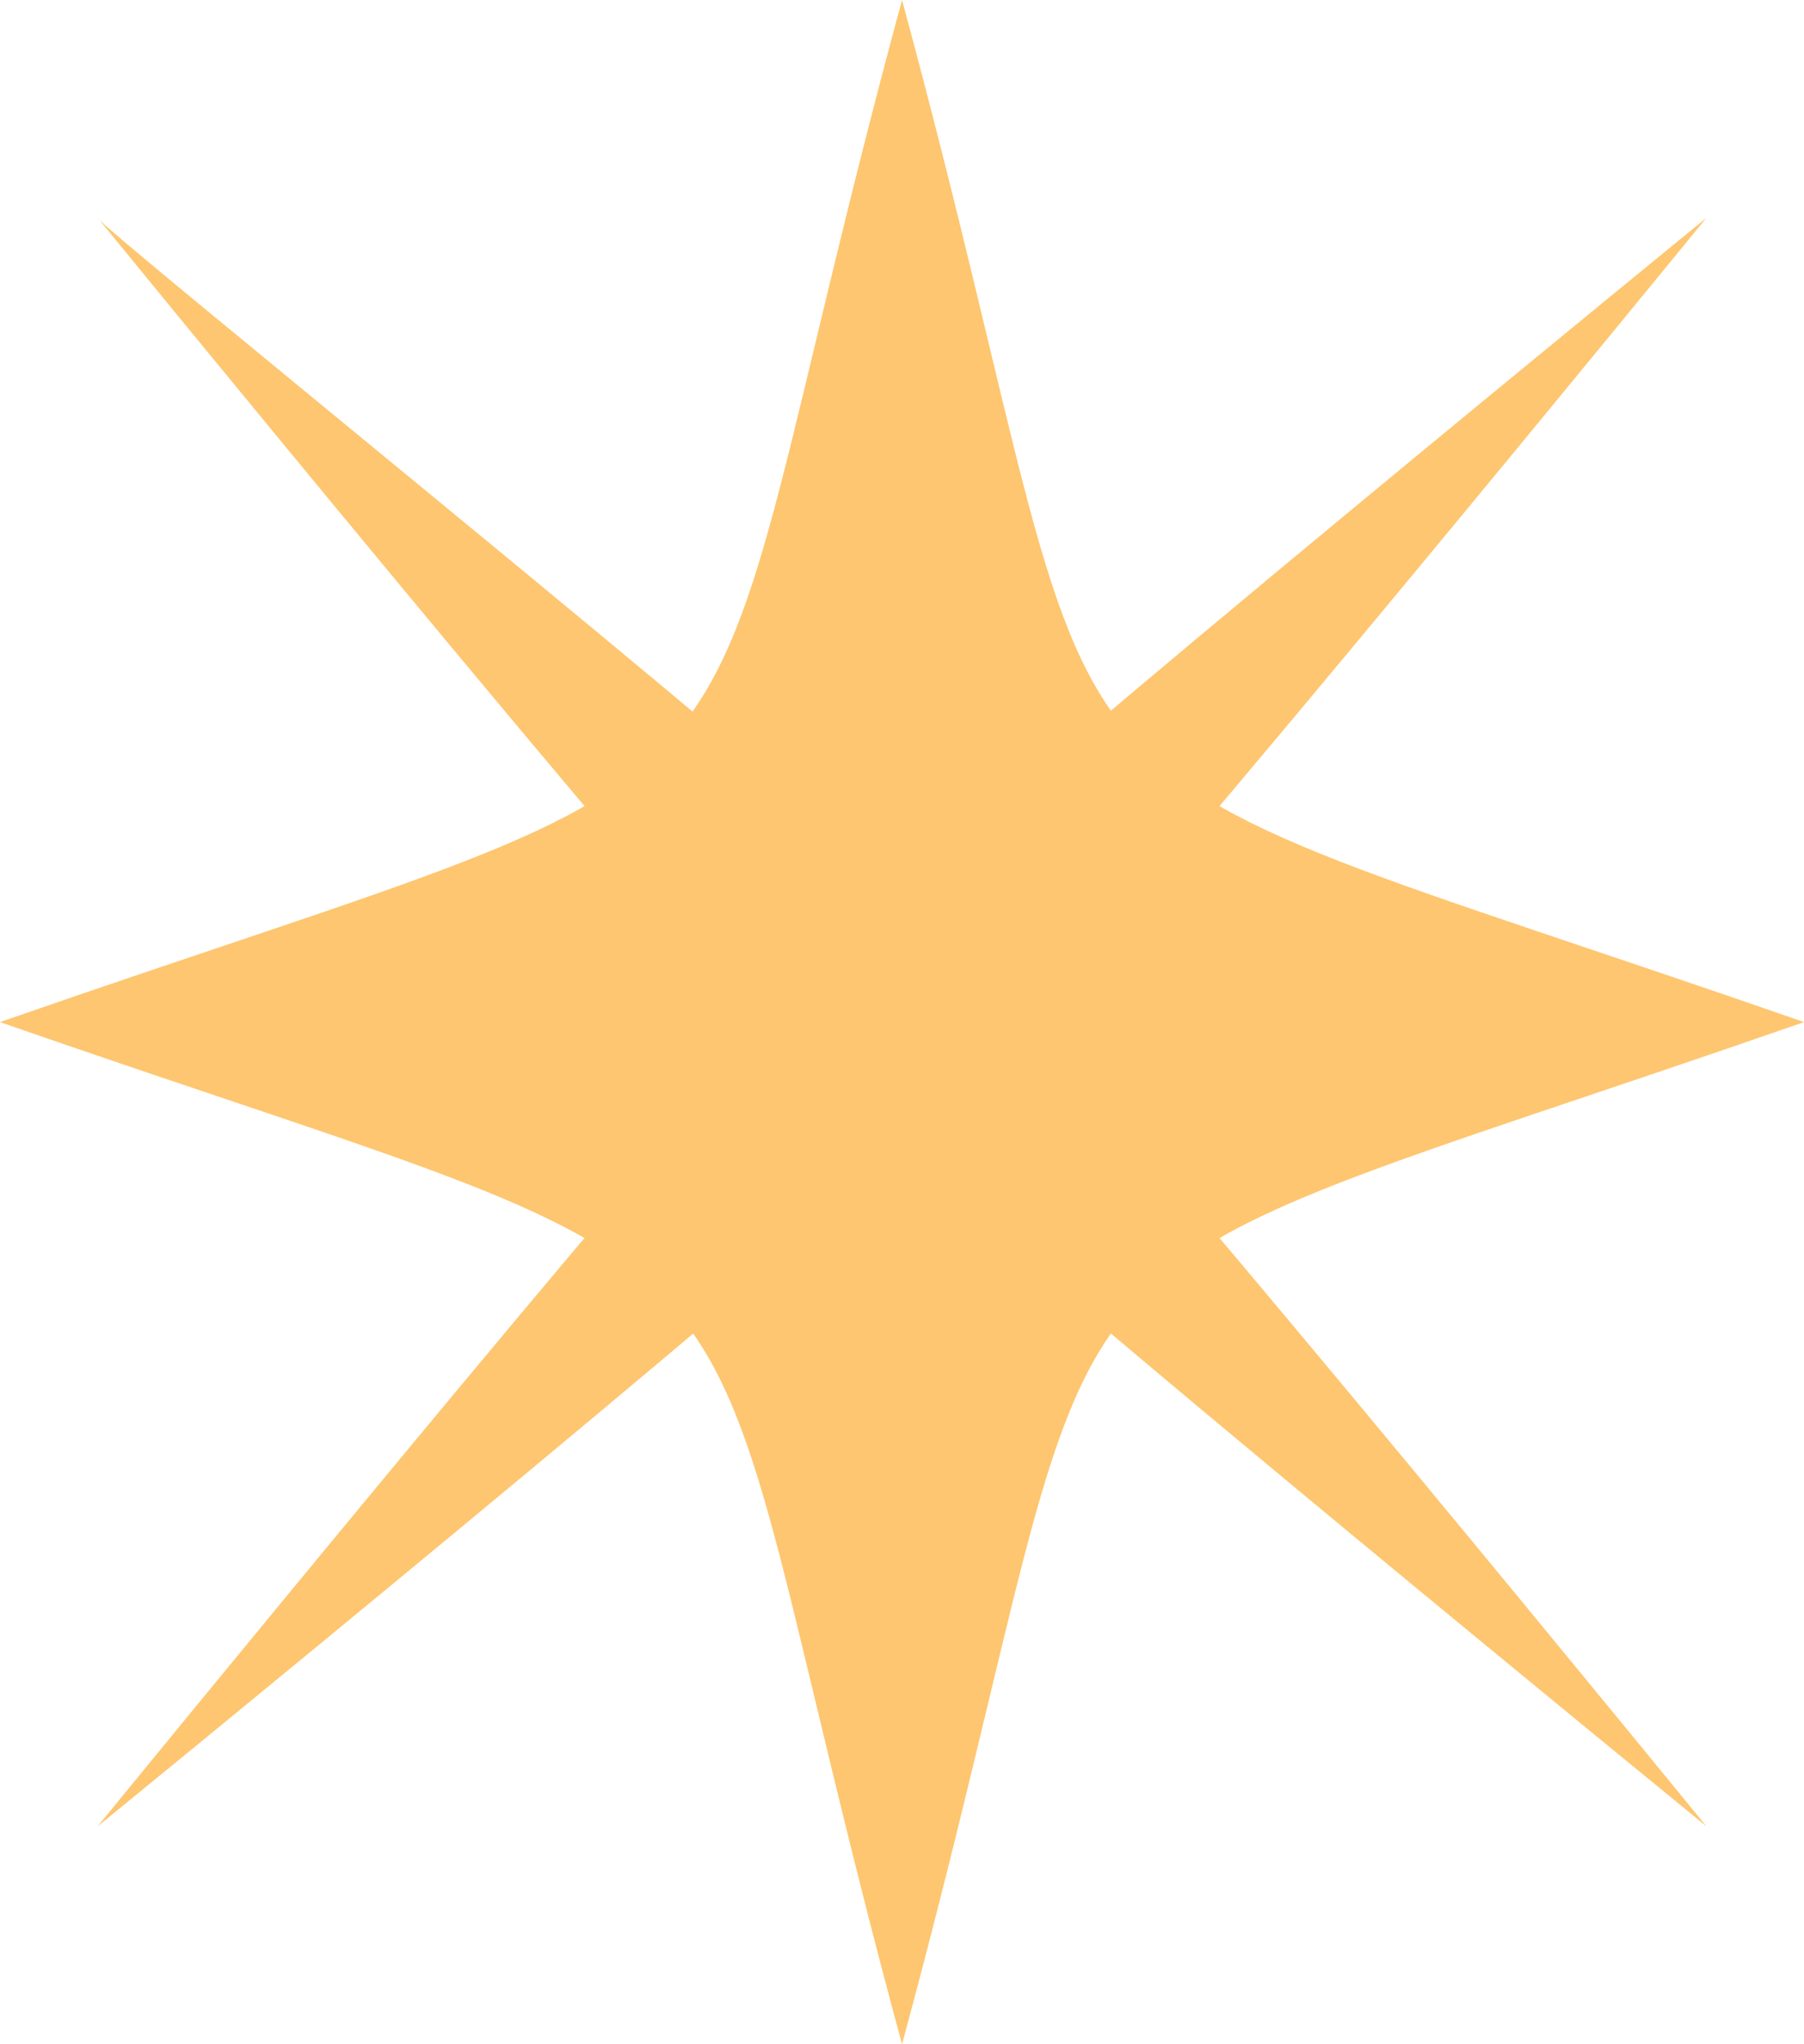<?xml version="1.0" encoding="UTF-8"?> <svg xmlns="http://www.w3.org/2000/svg" width="83" height="94" viewBox="0 0 83 94" fill="none"><g clip-path="url(#clip0_28_215)"><path fill-rule="evenodd" clip-rule="evenodd" d="M41.501 0C52.425 40.278 44.09 33.463 83.002 46.999C44.09 60.535 52.428 53.719 41.501 94C30.575 53.719 38.913 60.537 0 46.999C38.913 33.463 30.575 40.278 41.501 0Z" fill="#FEC670"></path><path d="M4.496 83.977C4.496 83.977 30.739 51.838 35.548 47.03L41.499 41.083C46.31 36.276 78.506 10.021 78.506 10.021C78.506 10.021 52.232 42.191 47.421 47.001L41.47 52.948C36.661 57.754 4.498 83.977 4.498 83.977" fill="#FEC670"></path><path d="M4.496 10.021C4.317 10.225 36.69 36.276 41.504 41.083L47.424 46.999C52.235 51.807 78.506 83.975 78.506 83.975C78.506 83.975 46.328 57.738 41.519 52.93L35.599 47.015C30.783 42.207 4.496 10.021 4.496 10.021Z" fill="#FEC670"></path></g><defs><clipPath id="clip0_28_215"><rect width="83" height="94" fill="white"></rect></clipPath></defs></svg> 